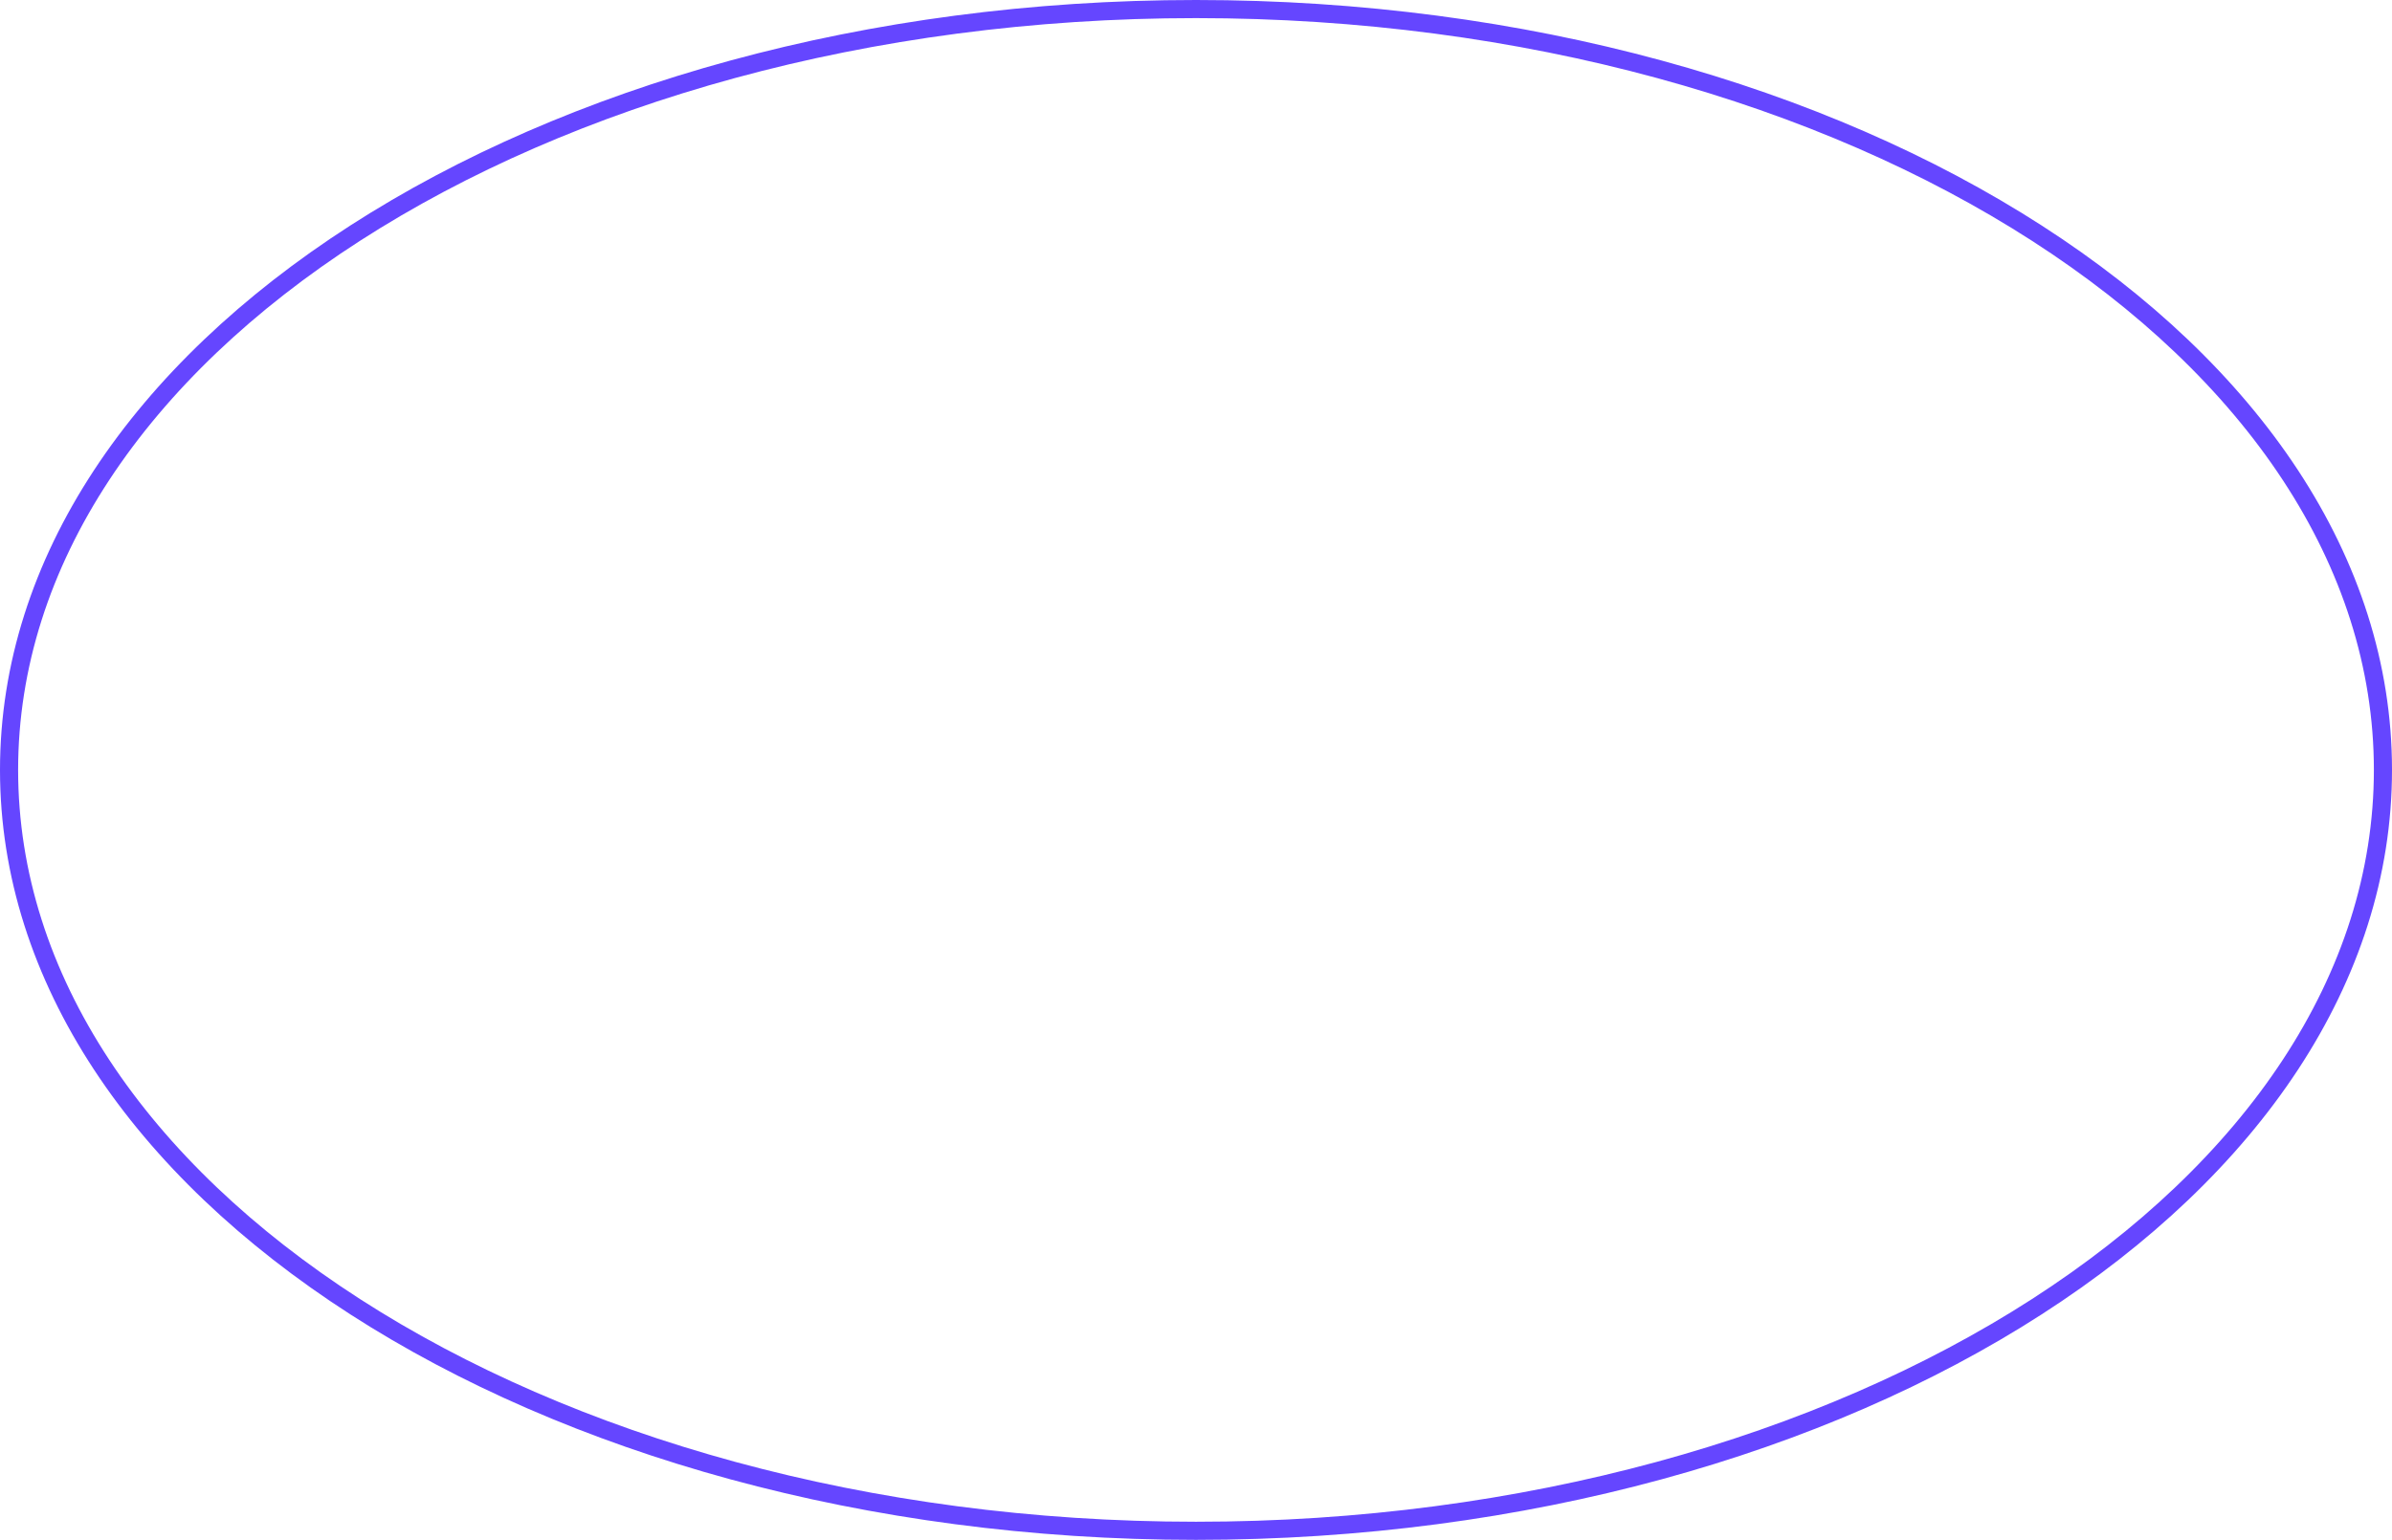 <?xml version="1.0" encoding="UTF-8"?> <svg xmlns="http://www.w3.org/2000/svg" fill="none" viewBox="0 0 132 85"><path stroke="#6546FF" d="M66 .5c18.144 0 34.547 4.736 46.398 12.368C124.255 20.503 131.5 30.991 131.5 42.5s-7.245 21.997-19.102 29.632C100.547 79.763 84.144 84.5 66 84.5s-34.547-4.737-46.398-12.368C7.745 64.497.5 54.009.5 42.5s7.245-21.997 19.102-29.632C31.453 5.236 47.856.5 66 .5Z"></path></svg> 